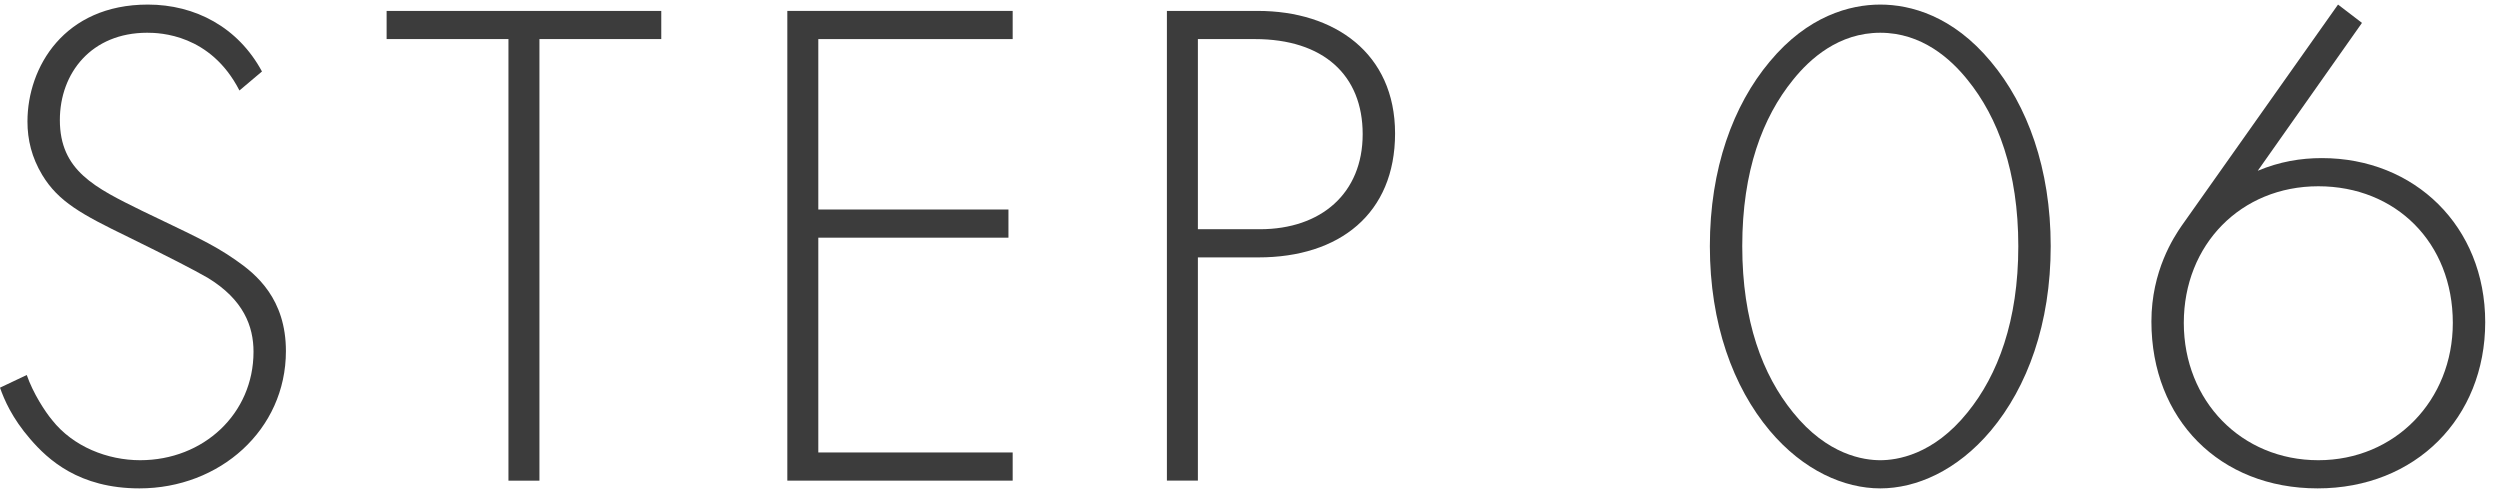 <?xml version="1.0" encoding="UTF-8"?> <svg xmlns="http://www.w3.org/2000/svg" id="_圖層_1" viewBox="0 0 71 14"><path d="m6.8,2.57c-.82-1.6-2.26-1.64-2.62-1.64-1.58,0-2.48,1.14-2.48,2.48,0,1.44,1,1.92,2.34,2.58,1.32.64,1.98.92,2.66,1.4.58.4,1.42,1.1,1.42,2.58,0,2.24-1.88,3.9-4.16,3.9-1.72,0-2.6-.82-3.1-1.4-.52-.6-.74-1.12-.86-1.46l.76-.36c.18.52.52,1.04.72,1.28.6.76,1.58,1.14,2.5,1.14,1.8,0,3.22-1.32,3.22-3.08,0-.72-.28-1.48-1.3-2.1-.38-.22-1.16-.62-2.26-1.16-1.32-.64-1.98-1-2.44-1.76-.3-.5-.42-1-.42-1.52C.78,1.91,1.82.13,4.2.13c1.34,0,2.56.64,3.24,1.9l-.64.54Z" style="fill:#3c3c3c; stroke-width:0px;"></path><path d="m15.32,1.11v12.54h-.88V1.11h-3.46V.31h7.8v.8h-3.46Z" style="fill:#3c3c3c; stroke-width:0px;"></path><path d="m28.76,1.11h-5.52v4.84h5.4v.8h-5.4v6.1h5.52v.8h-6.4V.31h6.4v.8Z" style="fill:#3c3c3c; stroke-width:0px;"></path><path d="m34.02,7.31v6.34h-.88V.31h2.58c2.18,0,3.9,1.2,3.9,3.48s-1.58,3.52-3.88,3.52h-1.72Zm0-.8h1.76c1.74,0,2.92-1.02,2.92-2.7s-1.12-2.7-3.06-2.7h-1.62v5.4Z" style="fill:#3c3c3c; stroke-width:0px;"></path><path d="m56.54,1.75c1.04,1.24,1.7,3.04,1.7,5.24s-.66,4-1.7,5.24c-.96,1.14-2.12,1.64-3.14,1.64s-2.18-.5-3.14-1.64c-1.04-1.24-1.7-3.04-1.7-5.24s.66-4,1.7-5.24c1.08-1.3,2.28-1.62,3.14-1.62s2.06.32,3.14,1.62Zm-.66,9.96c.86-1.06,1.44-2.6,1.44-4.72s-.58-3.66-1.44-4.72c-.48-.6-1.3-1.34-2.48-1.34s-2,.74-2.48,1.34c-.86,1.06-1.44,2.58-1.44,4.72s.58,3.66,1.44,4.72c.98,1.22,2.02,1.36,2.48,1.36s1.5-.14,2.48-1.36Z" style="fill:#3c3c3c; stroke-width:0px;"></path><path d="m67.08.65l-2.96,4.2c.62-.26,1.22-.36,1.82-.36,2.64,0,4.64,1.94,4.64,4.66s-1.98,4.72-4.76,4.72-4.72-1.96-4.72-4.74c0-1.44.64-2.4.86-2.72L66.4.13l.68.52Zm2.58,8.52c0-2.28-1.62-3.88-3.82-3.88s-3.82,1.66-3.82,3.88,1.64,3.9,3.82,3.9,3.82-1.7,3.82-3.9Z" style="fill:#3c3c3c; stroke-width:0px;"></path></svg> 
